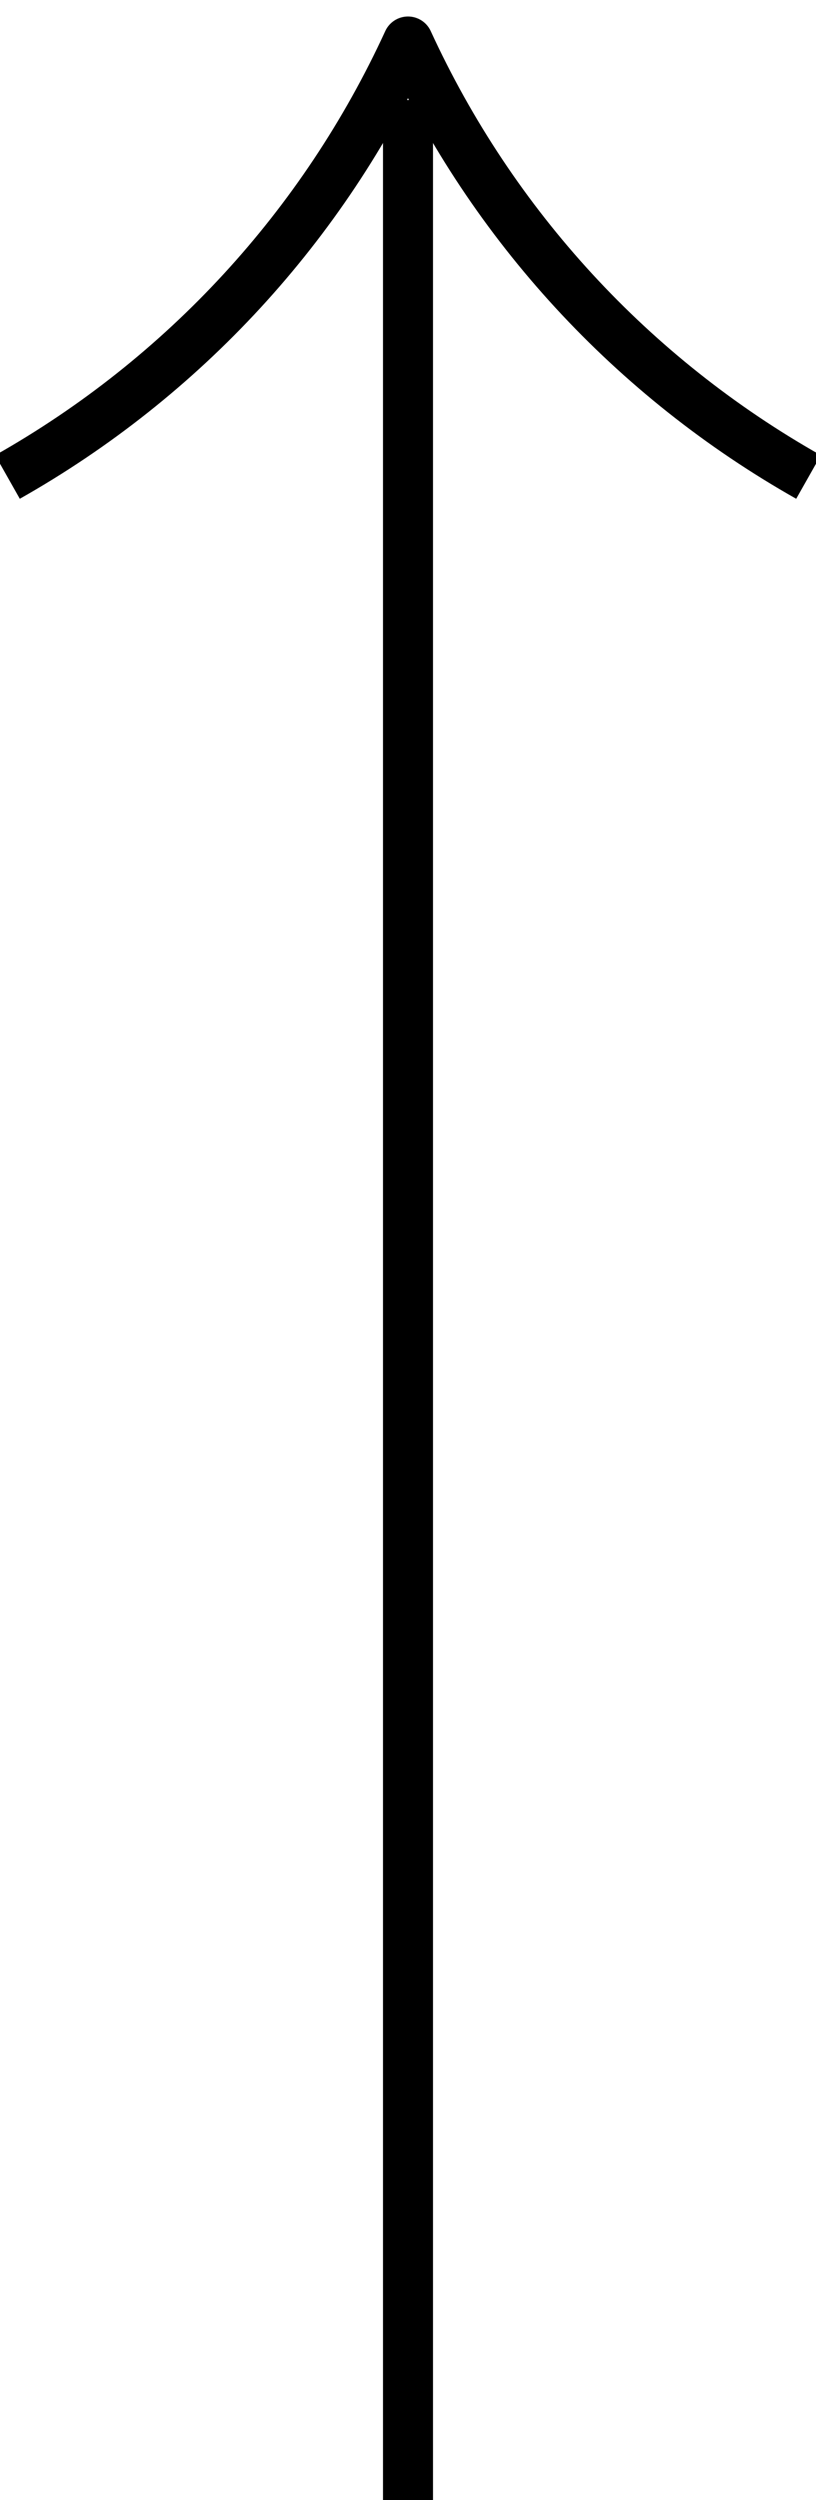 <?xml version="1.0" encoding="UTF-8"?><svg id="b" xmlns="http://www.w3.org/2000/svg" xmlns:xlink="http://www.w3.org/1999/xlink" viewBox="0 0 16.32 50"><defs><clipPath id="f"><rect width="16.32" height="50" fill="none"/></clipPath><clipPath id="j"><rect width="16.32" height="20" fill="none"/></clipPath></defs><g id="c"><g id="d"><g id="e"><g clip-path="url(#f)"><g id="g"><path id="h" d="M8.16,50V2" fill="none" stroke="#000"/></g></g></g><g id="i"><g clip-path="url(#j)"><g id="k"><path id="l" d="M16.17,9.54c-3.52-1.99-6.32-5.03-8.01-8.71C6.47,4.51,3.67,7.55,.15,9.54" fill="none" stroke="#000" stroke-linejoin="round"/></g></g></g></g></g></svg>